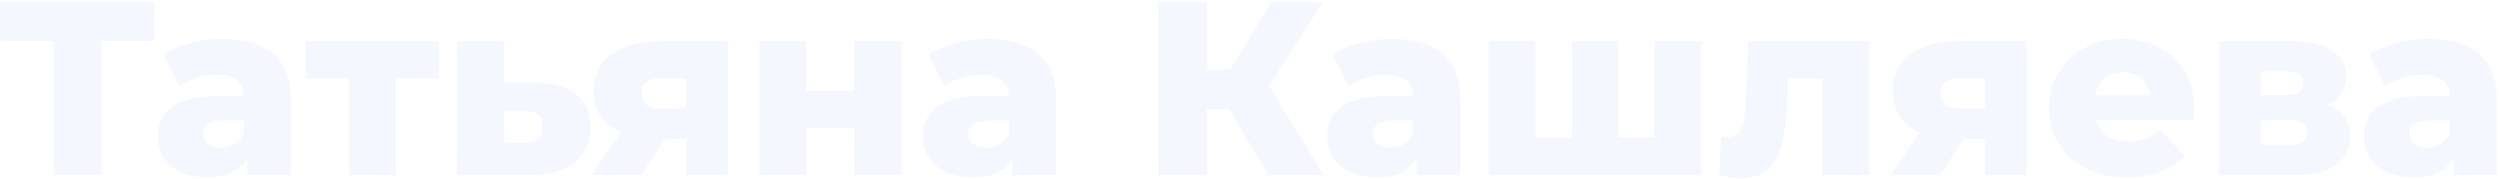 <?xml version="1.0" encoding="UTF-8"?> <svg xmlns="http://www.w3.org/2000/svg" width="728" height="52" viewBox="0 0 728 52" fill="none"> <path opacity="0.05" d="M45.008 11.904H29.6V51H15.56V11.904H0.08V0.6H45.008V11.904ZM64.801 11.328C71.281 11.328 76.225 12.816 79.633 15.792C83.041 18.72 84.745 23.232 84.745 29.328V51H72.001V45.96C70.033 49.752 66.193 51.648 60.481 51.648C57.457 51.648 54.841 51.12 52.633 50.064C50.425 49.008 48.745 47.592 47.593 45.816C46.489 43.992 45.937 41.928 45.937 39.624C45.937 35.928 47.353 33.072 50.185 31.056C53.017 28.992 57.385 27.96 63.289 27.96H71.065C70.825 23.832 68.065 21.768 62.785 21.768C60.913 21.768 59.017 22.08 57.097 22.704C55.177 23.28 53.545 24.096 52.201 25.152L47.593 15.864C49.753 14.424 52.369 13.32 55.441 12.552C58.561 11.736 61.681 11.328 64.801 11.328ZM64.297 43.008C65.881 43.008 67.273 42.624 68.473 41.856C69.673 41.088 70.537 39.96 71.065 38.472V35.088H65.161C61.177 35.088 59.185 36.408 59.185 39.048C59.185 40.248 59.641 41.208 60.553 41.928C61.465 42.648 62.713 43.008 64.297 43.008ZM127.823 22.848H115.295V51H101.687V22.848H89.087V11.976H127.823V22.848ZM156.02 24.072C161.204 24.12 165.164 25.272 167.9 27.528C170.636 29.784 172.004 33 172.004 37.176C172.004 41.496 170.42 44.904 167.252 47.4C164.132 49.848 159.812 51.048 154.292 51H133.124V11.976H146.732V24.072H156.02ZM152.924 41.64C156.38 41.64 158.108 40.08 158.108 36.96C158.108 35.424 157.676 34.296 156.812 33.576C155.948 32.856 154.652 32.472 152.924 32.424H146.732V41.568L152.924 41.64ZM211.961 11.976V51H199.793V40.416H193.601L186.689 51H172.217L180.857 38.544C178.265 37.392 176.273 35.832 174.881 33.864C173.537 31.848 172.865 29.448 172.865 26.664C172.865 22.008 174.593 18.408 178.049 15.864C181.505 13.272 186.257 11.976 192.305 11.976H211.961ZM192.593 22.776C188.753 22.776 186.833 24.24 186.833 27.168C186.833 28.704 187.289 29.832 188.201 30.552C189.161 31.272 190.601 31.632 192.521 31.632H199.793V22.776H192.593ZM221.155 11.976H234.763V26.448H248.803V11.976H262.483V51H248.803V37.32H234.763V51H221.155V11.976ZM287.622 11.328C294.102 11.328 299.046 12.816 302.454 15.792C305.862 18.72 307.566 23.232 307.566 29.328V51H294.822V45.96C292.854 49.752 289.014 51.648 283.302 51.648C280.278 51.648 277.662 51.12 275.454 50.064C273.246 49.008 271.566 47.592 270.414 45.816C269.31 43.992 268.758 41.928 268.758 39.624C268.758 35.928 270.174 33.072 273.006 31.056C275.838 28.992 280.206 27.96 286.11 27.96H293.886C293.646 23.832 290.886 21.768 285.606 21.768C283.734 21.768 281.838 22.08 279.918 22.704C277.998 23.28 276.366 24.096 275.022 25.152L270.414 15.864C272.574 14.424 275.19 13.32 278.262 12.552C281.382 11.736 284.502 11.328 287.622 11.328ZM287.118 43.008C288.702 43.008 290.094 42.624 291.294 41.856C292.494 41.088 293.358 39.96 293.886 38.472V35.088H287.982C283.998 35.088 282.006 36.408 282.006 39.048C282.006 40.248 282.462 41.208 283.374 41.928C284.286 42.648 285.534 43.008 287.118 43.008ZM357.917 31.704H351.437V51H337.253V0.6H351.437V20.184H358.277L370.301 0.6H385.277L369.509 24.936L385.421 51H369.365L357.917 31.704ZM405.325 11.328C411.805 11.328 416.749 12.816 420.157 15.792C423.565 18.72 425.269 23.232 425.269 29.328V51H412.525V45.96C410.557 49.752 406.717 51.648 401.005 51.648C397.981 51.648 395.365 51.12 393.157 50.064C390.949 49.008 389.269 47.592 388.117 45.816C387.013 43.992 386.461 41.928 386.461 39.624C386.461 35.928 387.877 33.072 390.709 31.056C393.541 28.992 397.909 27.96 403.813 27.96H411.589C411.349 23.832 408.589 21.768 403.309 21.768C401.437 21.768 399.541 22.08 397.621 22.704C395.701 23.28 394.069 24.096 392.725 25.152L388.117 15.864C390.277 14.424 392.893 13.32 395.965 12.552C399.085 11.736 402.205 11.328 405.325 11.328ZM404.821 43.008C406.405 43.008 407.797 42.624 408.997 41.856C410.197 41.088 411.061 39.96 411.589 38.472V35.088H405.685C401.701 35.088 399.709 36.408 399.709 39.048C399.709 40.248 400.165 41.208 401.077 41.928C401.989 42.648 403.237 43.008 404.821 43.008ZM495.347 11.976V51H433.499V11.976H447.107V40.056H457.691V11.976H471.299V40.056H481.811V11.976H495.347ZM544.329 11.976V51H530.649V22.848H520.785L520.497 28.824C520.305 33.912 519.801 38.112 518.985 41.424C518.169 44.736 516.825 47.328 514.953 49.2C513.081 51.024 510.513 51.936 507.249 51.936C505.569 51.936 503.361 51.624 500.625 51L501.201 39.84C502.065 39.936 502.641 39.984 502.929 39.984C504.417 39.984 505.545 39.504 506.313 38.544C507.081 37.584 507.609 36.312 507.897 34.728C508.185 33.096 508.377 30.936 508.473 28.248L509.049 11.976H544.329ZM590.242 11.976V51H578.074V40.416H571.882L564.97 51H550.498L559.138 38.544C556.546 37.392 554.554 35.832 553.162 33.864C551.818 31.848 551.146 29.448 551.146 26.664C551.146 22.008 552.874 18.408 556.33 15.864C559.786 13.272 564.538 11.976 570.586 11.976H590.242ZM570.874 22.776C567.034 22.776 565.114 24.24 565.114 27.168C565.114 28.704 565.57 29.832 566.482 30.552C567.442 31.272 568.882 31.632 570.802 31.632H578.074V22.776H570.874ZM638.964 31.56C638.964 31.656 638.892 32.784 638.748 34.944H610.38C610.956 36.96 612.06 38.52 613.692 39.624C615.372 40.68 617.46 41.208 619.956 41.208C621.828 41.208 623.436 40.944 624.78 40.416C626.172 39.888 627.564 39.024 628.956 37.824L636.156 45.312C632.364 49.536 626.82 51.648 619.524 51.648C614.964 51.648 610.956 50.784 607.5 49.056C604.044 47.328 601.356 44.928 599.436 41.856C597.564 38.784 596.628 35.304 596.628 31.416C596.628 27.576 597.54 24.144 599.364 21.12C601.236 18.048 603.804 15.648 607.068 13.92C610.332 12.192 614.004 11.328 618.084 11.328C621.972 11.328 625.5 12.144 628.668 13.776C631.836 15.36 634.332 17.688 636.156 20.76C638.028 23.784 638.964 27.384 638.964 31.56ZM618.156 21.048C616.044 21.048 614.268 21.648 612.828 22.848C611.436 24.048 610.548 25.68 610.164 27.744H626.148C625.764 25.68 624.852 24.048 623.412 22.848C622.02 21.648 620.268 21.048 618.156 21.048ZM677.658 30.552C682.122 32.04 684.354 35.112 684.354 39.768C684.354 43.272 682.986 46.032 680.25 48.048C677.514 50.016 673.482 51 668.154 51H646.194V11.976H667.146C672.234 11.976 676.17 12.864 678.954 14.64C681.786 16.416 683.202 18.912 683.202 22.128C683.202 24 682.722 25.656 681.762 27.096C680.802 28.536 679.434 29.688 677.658 30.552ZM658.434 27.672H665.922C669.09 27.672 670.674 26.496 670.674 24.144C670.674 21.888 669.09 20.76 665.922 20.76H658.434V27.672ZM666.93 42.144C670.242 42.144 671.898 40.944 671.898 38.544C671.898 36.144 670.29 34.944 667.074 34.944H658.434V42.144H666.93ZM707.176 11.328C713.656 11.328 718.6 12.816 722.008 15.792C725.416 18.72 727.12 23.232 727.12 29.328V51H714.376V45.96C712.408 49.752 708.568 51.648 702.856 51.648C699.832 51.648 697.216 51.12 695.008 50.064C692.8 49.008 691.12 47.592 689.968 45.816C688.864 43.992 688.312 41.928 688.312 39.624C688.312 35.928 689.728 33.072 692.56 31.056C695.392 28.992 699.76 27.96 705.664 27.96H713.44C713.2 23.832 710.44 21.768 705.16 21.768C703.288 21.768 701.392 22.08 699.472 22.704C697.552 23.28 695.92 24.096 694.576 25.152L689.968 15.864C692.128 14.424 694.744 13.32 697.816 12.552C700.936 11.736 704.056 11.328 707.176 11.328ZM706.672 43.008C708.256 43.008 709.648 42.624 710.848 41.856C712.048 41.088 712.912 39.96 713.44 38.472V35.088H707.536C703.552 35.088 701.56 36.408 701.56 39.048C701.56 40.248 702.016 41.208 702.928 41.928C703.84 42.648 705.088 43.008 706.672 43.008Z" fill="#1863E3"></path> </svg> 
